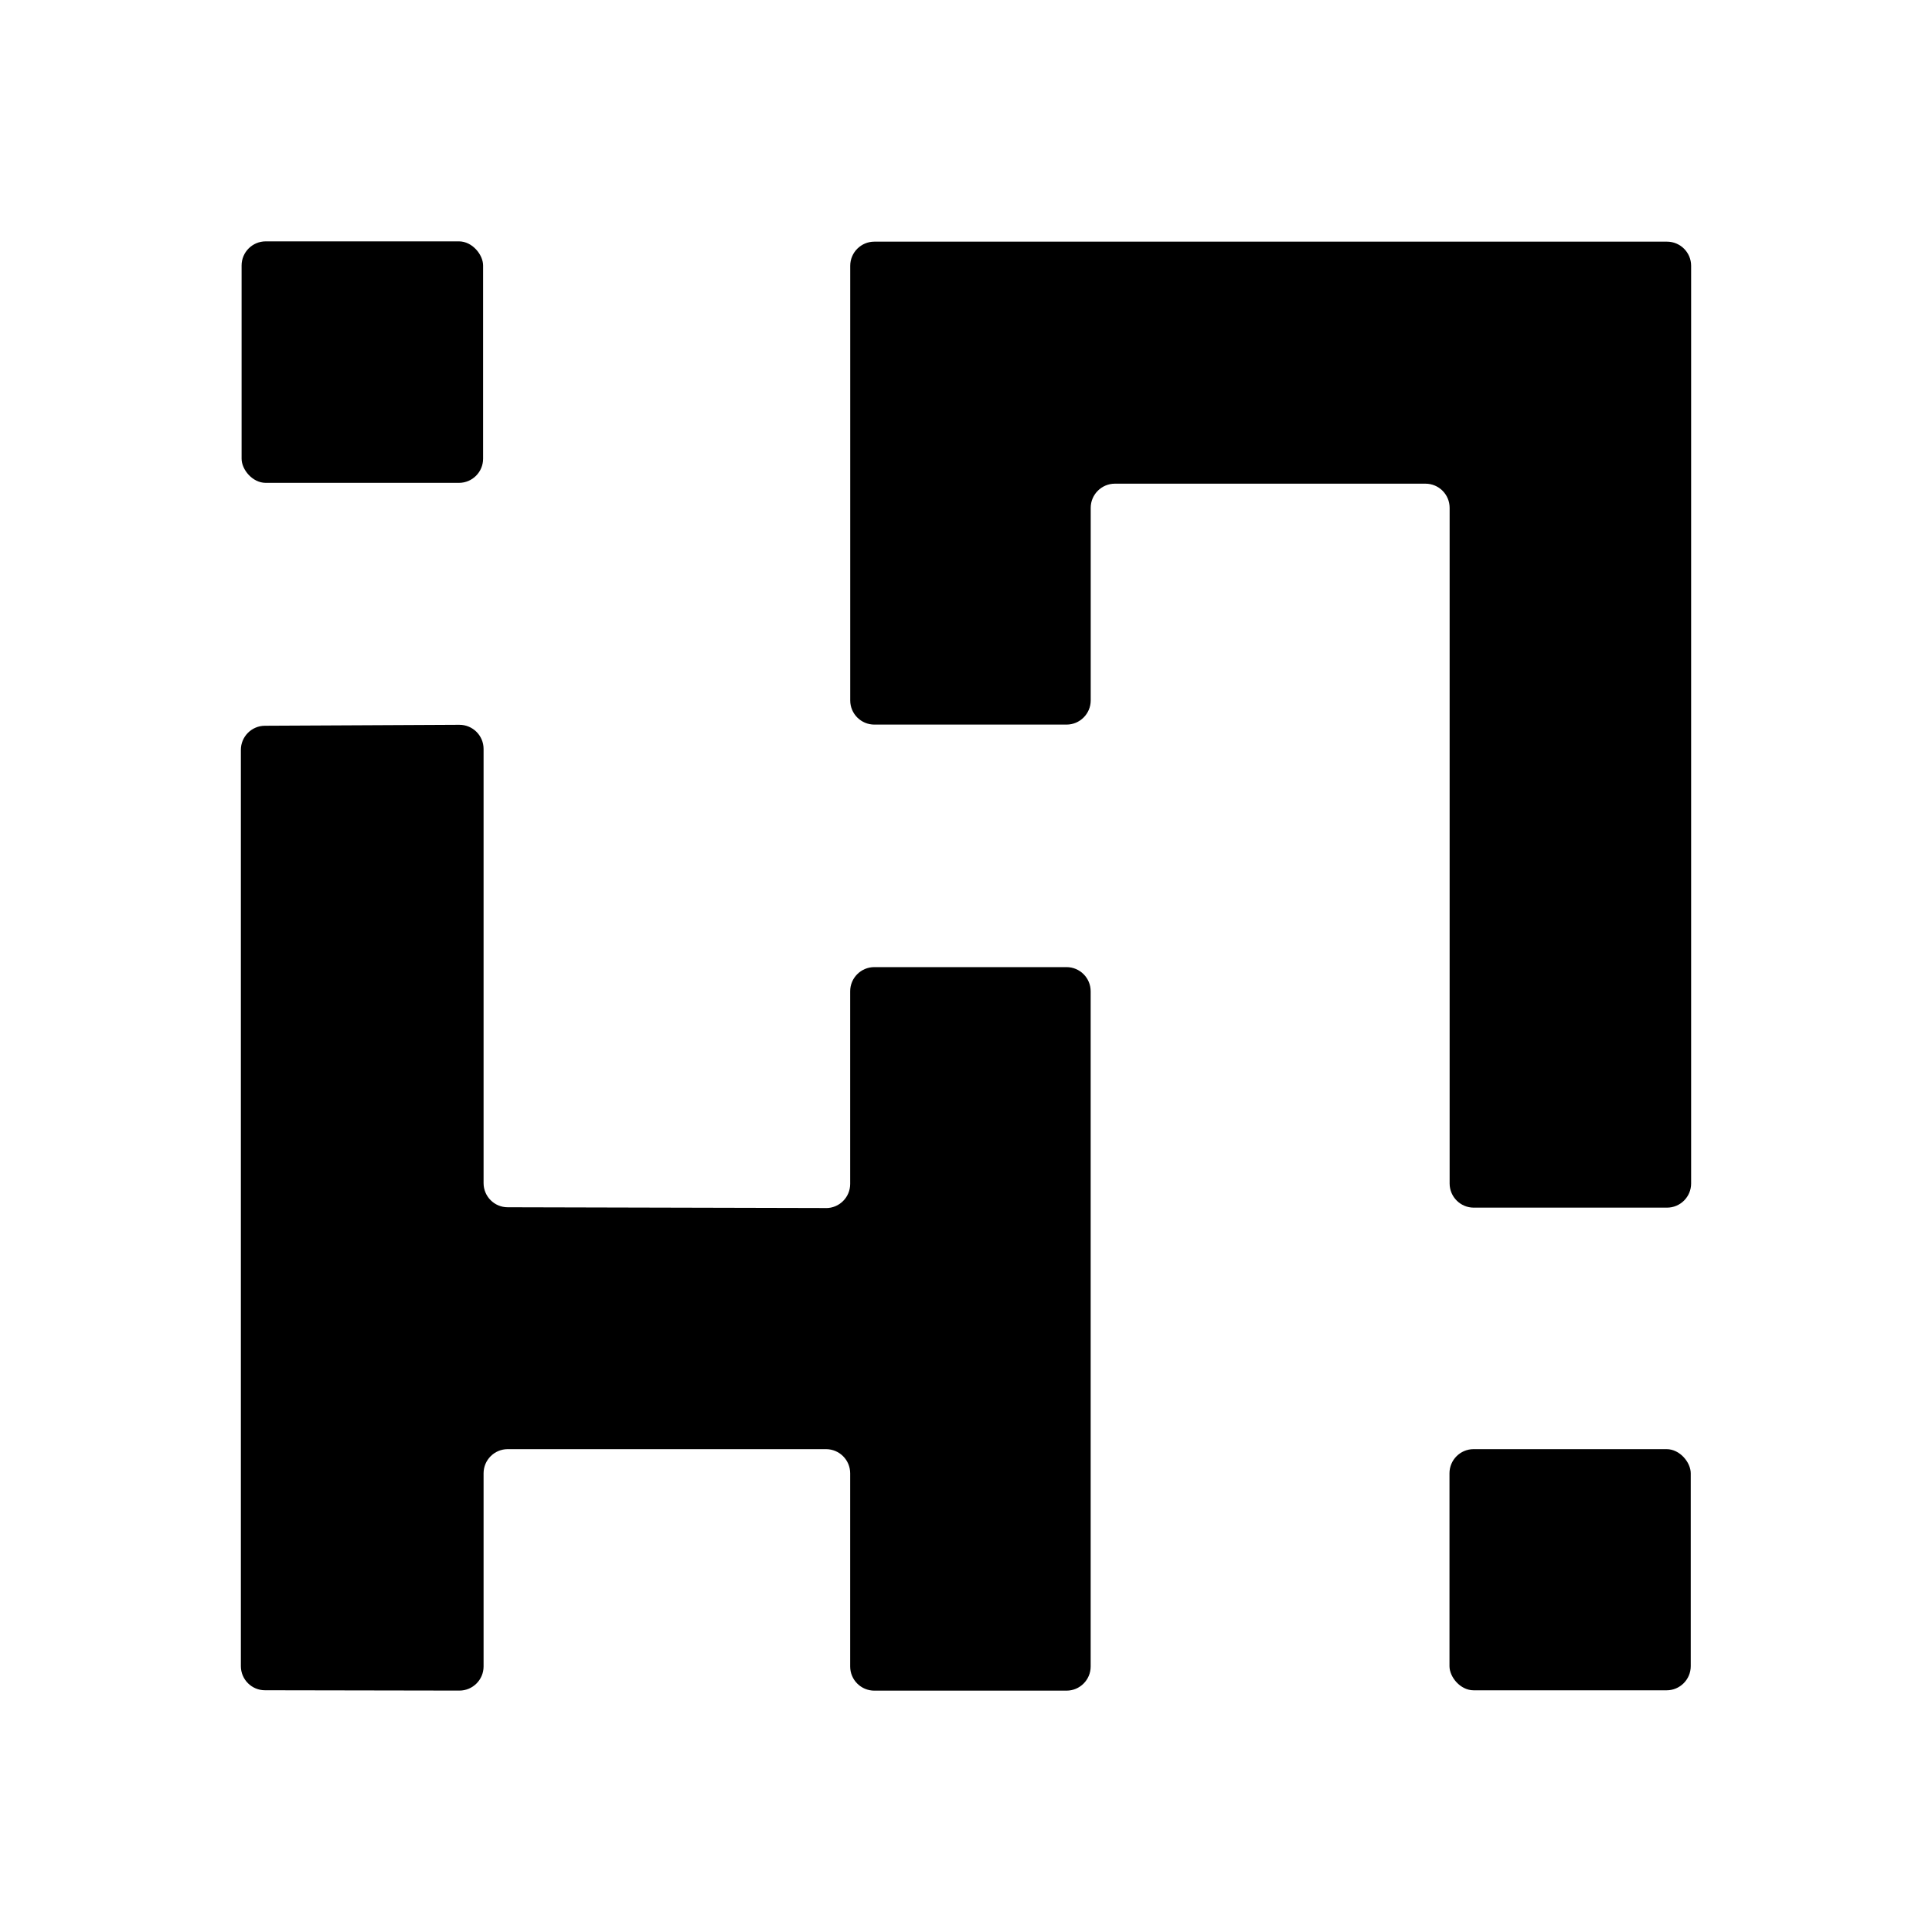 <svg xmlns="http://www.w3.org/2000/svg" id="Layer_2" data-name="Layer 2" viewBox="0 0 400 400"><defs><style>      .cls-1, .cls-2 {        stroke-width: 0px;      }      .cls-2 {        opacity: 0;      }    </style></defs><g id="Layer_1-2" data-name="Layer 1"><g><rect class="cls-2" width="400" height="400"></rect><g><rect class="cls-1" x="300.1" y="300.03" width="49.95" height="49.93" rx="5" ry="5"></rect><rect class="cls-1" x="50.02" y="49.97" width="50" height="50" rx="5" ry="5"></rect><path class="cls-1" d="m171.01,250.11l-65.9-.16c-2.76,0-4.99-2.24-4.99-5v-89.89c0-2.77-2.25-5.01-5.03-5l-40.25.2c-2.75.01-4.97,2.25-4.97,5v189.69c0,2.76,2.23,5,4.99,5l40.25.07c2.76,0,5.01-2.24,5.01-5v-39.99c0-2.76,2.24-5,5-5h65.9c2.76,0,5,2.24,5,5v40c0,2.76,2.24,5,5,5h39.79c2.76,0,5-2.24,5-5v-139.8c0-2.76-2.24-5-5-5h-39.79c-2.76,0-5,2.24-5,5v39.89c0,2.77-2.25,5.01-5.01,5Z"></path><path class="cls-1" d="m345.13,250.03h-40c-2.76,0-5-2.24-5-5V105.14c0-2.76-2.24-5-5-5h-64.31c-2.75,0-5,2.25-5,5v39.88c0,2.75-2.25,5-5,5h-39.79c-2.76,0-5-2.24-5-5V55.03c0-2.76,2.24-5,5-5h164.1c2.76,0,5,2.24,5,5v190c0,2.76-2.24,5-5,5Z"></path></g></g></g></svg>